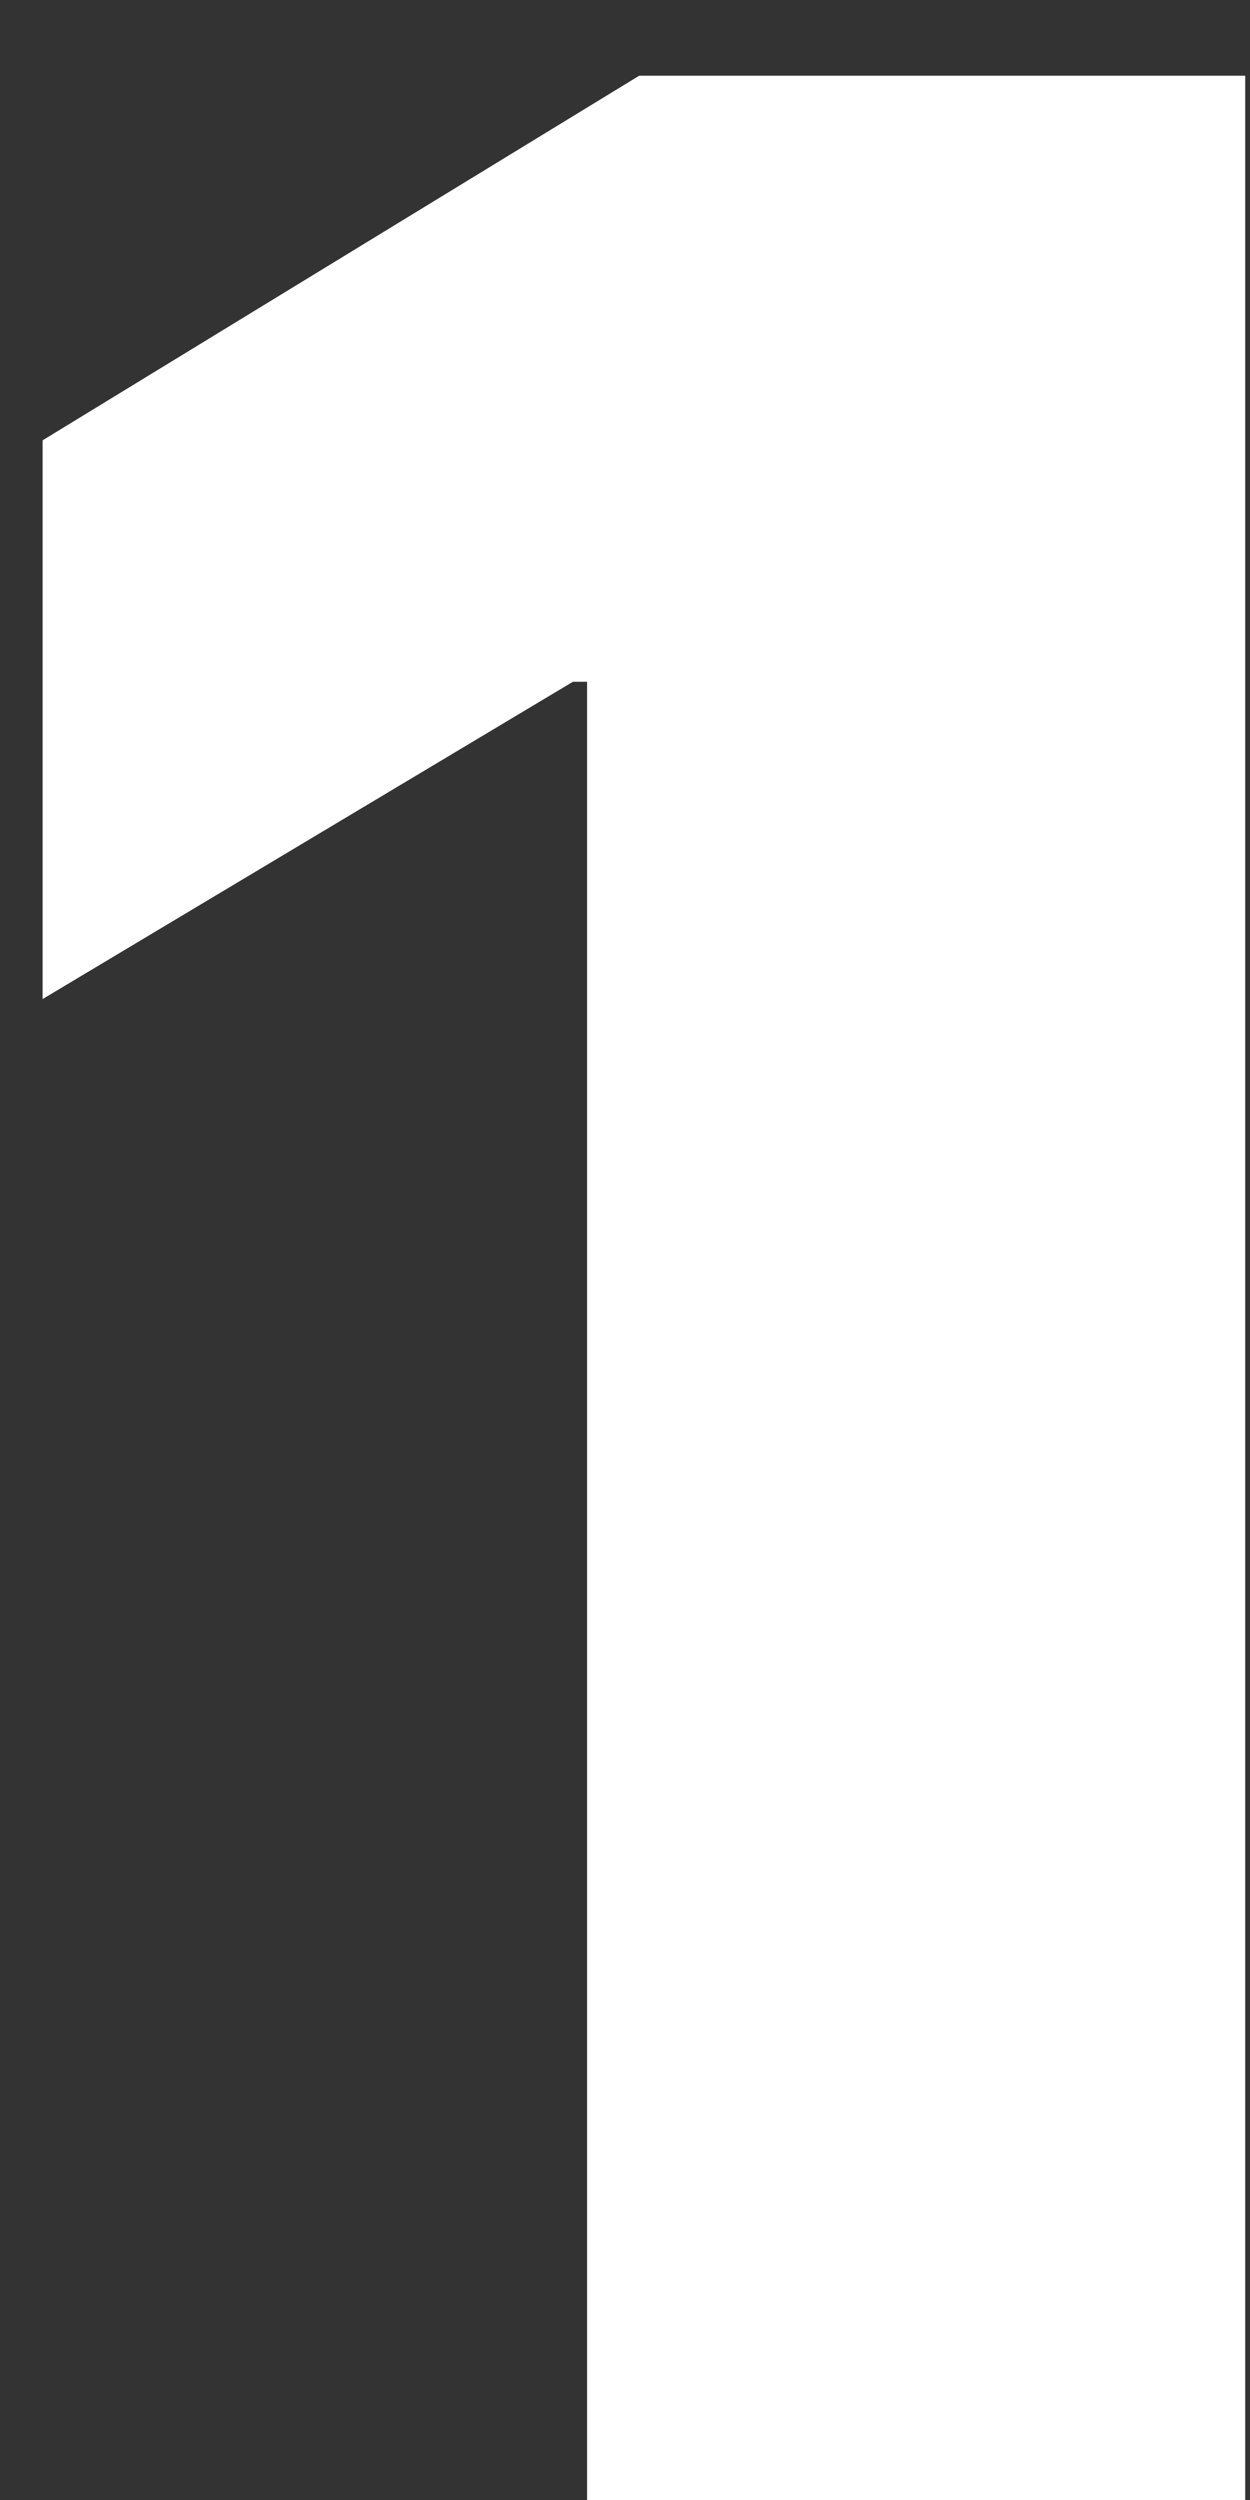 <svg xmlns="http://www.w3.org/2000/svg" width="12" height="24" viewBox="0 0 12 24" fill="none"><rect x="0" y="0" width="12" height="24" fill="#333333" stroke="none"/><path d="M11.954 0.727V24H5.636V6.545H5.5L0.409 9.591V4.227L6.136 0.727H11.954Z" fill="white"></path></svg>
